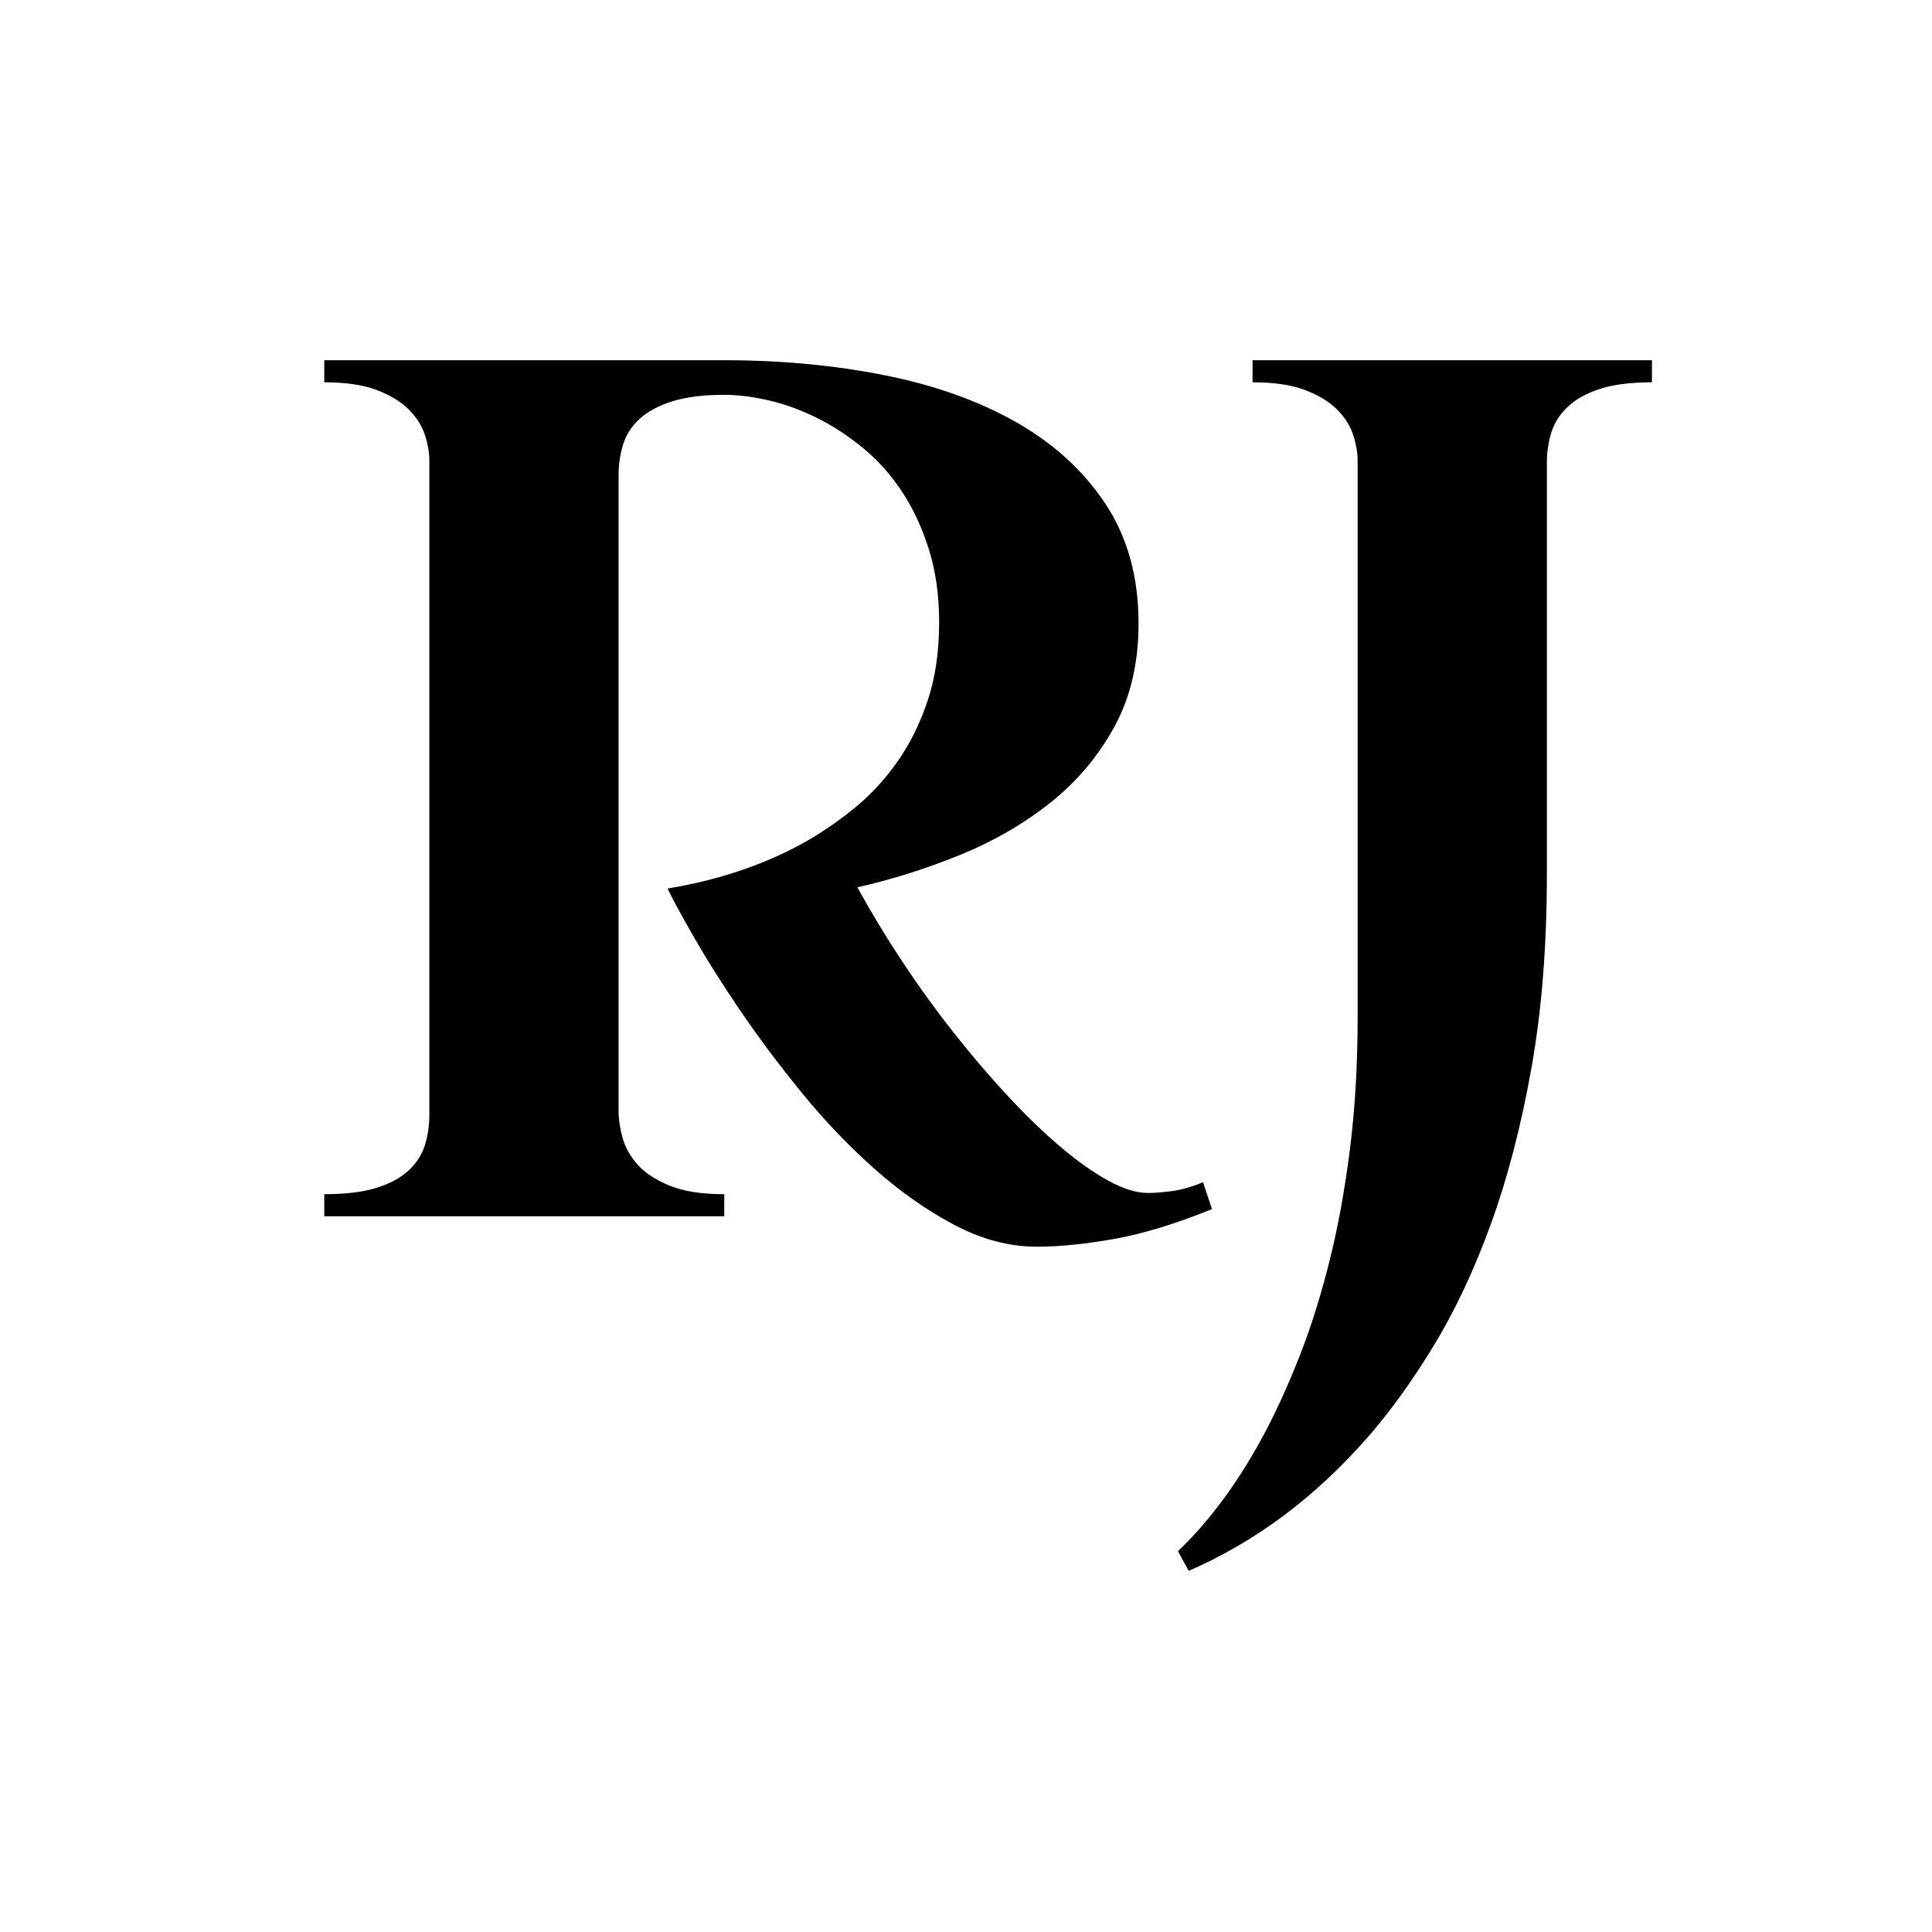 <?xml version="1.0" encoding="utf-8"?>
<!-- Generator: Adobe Illustrator 16.0.0, SVG Export Plug-In . SVG Version: 6.00 Build 0)  -->
<!DOCTYPE svg PUBLIC "-//W3C//DTD SVG 1.1//EN" "http://www.w3.org/Graphics/SVG/1.1/DTD/svg11.dtd">
<svg version="1.1" id="RJ" xmlns="http://www.w3.org/2000/svg" x="0px" y="0px"
     width="2048px" height="2048px" viewBox="0 0 2048 2048" enable-background="new 0 0 2048 2048" xml:space="preserve">
<g>
	<path d="M1284.749,1281.708c-38.406,15.594-73,26.141-103.797,31.641c-30.797,5.469-58,8.219-81.625,8.219
		c-29.531,0-58.969-7.813-88.281-23.406c-29.313-15.609-57.578-35.547-84.797-59.797s-52.844-51.156-76.891-80.688
		s-45.672-58.422-64.859-86.688s-35.438-54-48.719-77.203c-13.297-23.203-22.688-40.5-28.156-51.906
		c53.563-8.844,101.453-24.875,143.641-48.094c18.141-10.125,35.859-22.141,53.156-36.063s32.703-30.375,46.203-49.359
		s24.359-40.719,32.578-65.188s12.344-52.313,12.344-83.531c0-28.25-3.594-53.875-10.766-76.875s-16.656-43.453-28.469-61.391
		c-11.813-17.922-25.531-33.313-41.141-46.188s-31.844-23.531-48.719-31.969s-33.859-14.656-50.938-18.656
		c-17.094-4-33.016-6.016-47.781-6.016c-22.359,0-40.813,2.328-55.375,6.969s-26.047,10.859-34.484,18.656
		c-8.438,7.813-14.25,16.875-17.406,27.219s-4.734,21.203-4.734,32.578v673.953c0,8.438,1.359,17.719,4.109,27.844
		c2.734,10.125,8,19.625,15.813,28.484s19.094,16.344,33.859,22.453c14.766,6.125,34.172,9.172,58.219,9.172v23.422H343.749v-23.422
		c22.359,0,40.719-2.203,55.063-6.641c14.344-4.422,25.734-10.531,34.172-18.344s14.234-16.781,17.391-26.906
		s4.75-20.875,4.75-32.266V488.161c0-8.438-1.594-17.5-4.75-27.203s-8.859-18.672-17.078-26.906
		c-8.234-8.219-19.516-15.078-33.859-20.563s-32.906-8.234-55.688-8.234v-23.406h423.984c59.906,0,116.438,5.281,169.594,15.828
		s99.656,27.109,139.531,49.672s71.516,51.469,94.922,86.688c23.406,35.234,35.125,77.531,35.125,126.875
		c0,41.781-8.547,78.266-25.625,109.484c-17.094,31.219-39.656,58.016-67.719,80.375s-59.906,40.813-95.547,55.359
		c-35.656,14.563-72.031,26.047-109.156,34.484c14.344,26.156,30.156,52.313,47.453,78.469s35.438,51.266,54.422,75.313
		s38.078,46.406,57.266,67.078s37.859,38.703,56,54.109s35.125,27.422,50.953,36.063c15.813,8.656,29.844,12.969,42.078,12.969
		c5.906,0,14.016-0.625,24.359-1.891s21.625-4.438,33.859-9.5L1284.749,1281.708z"/>
  <path d="M1327.772,381.849h423.359v23.406c-22.375,0-40.719,2.328-55.063,6.969s-25.734,10.969-34.172,18.984
		s-14.25,17.078-17.406,27.203s-4.734,20.891-4.734,32.281v436c0,75.938-5.484,144.609-16.453,205.984
		c-10.969,61.391-25.313,116.453-43.031,165.172c-17.719,48.703-37.969,91.734-60.75,129.094
		c-22.781,37.328-45.984,69.5-69.609,96.5c-55.688,63.688-118.969,110.938-189.844,141.75l-11.391-20.891
		c35.438-33.75,67.078-77.422,94.922-130.984c11.813-22.781,23.406-48.734,34.797-77.828c11.391-29.125,21.625-61.719,30.688-97.781
		c9.063-36.078,16.344-75.719,21.828-118.969c5.484-43.234,8.234-90.172,8.234-140.797V488.161c0-8.438-1.594-17.5-4.75-27.203
		s-8.859-18.672-17.078-26.906c-8.234-8.219-19.516-15.078-33.859-20.563s-32.906-8.234-55.688-8.234V381.849z"/>
</g>
</svg>

